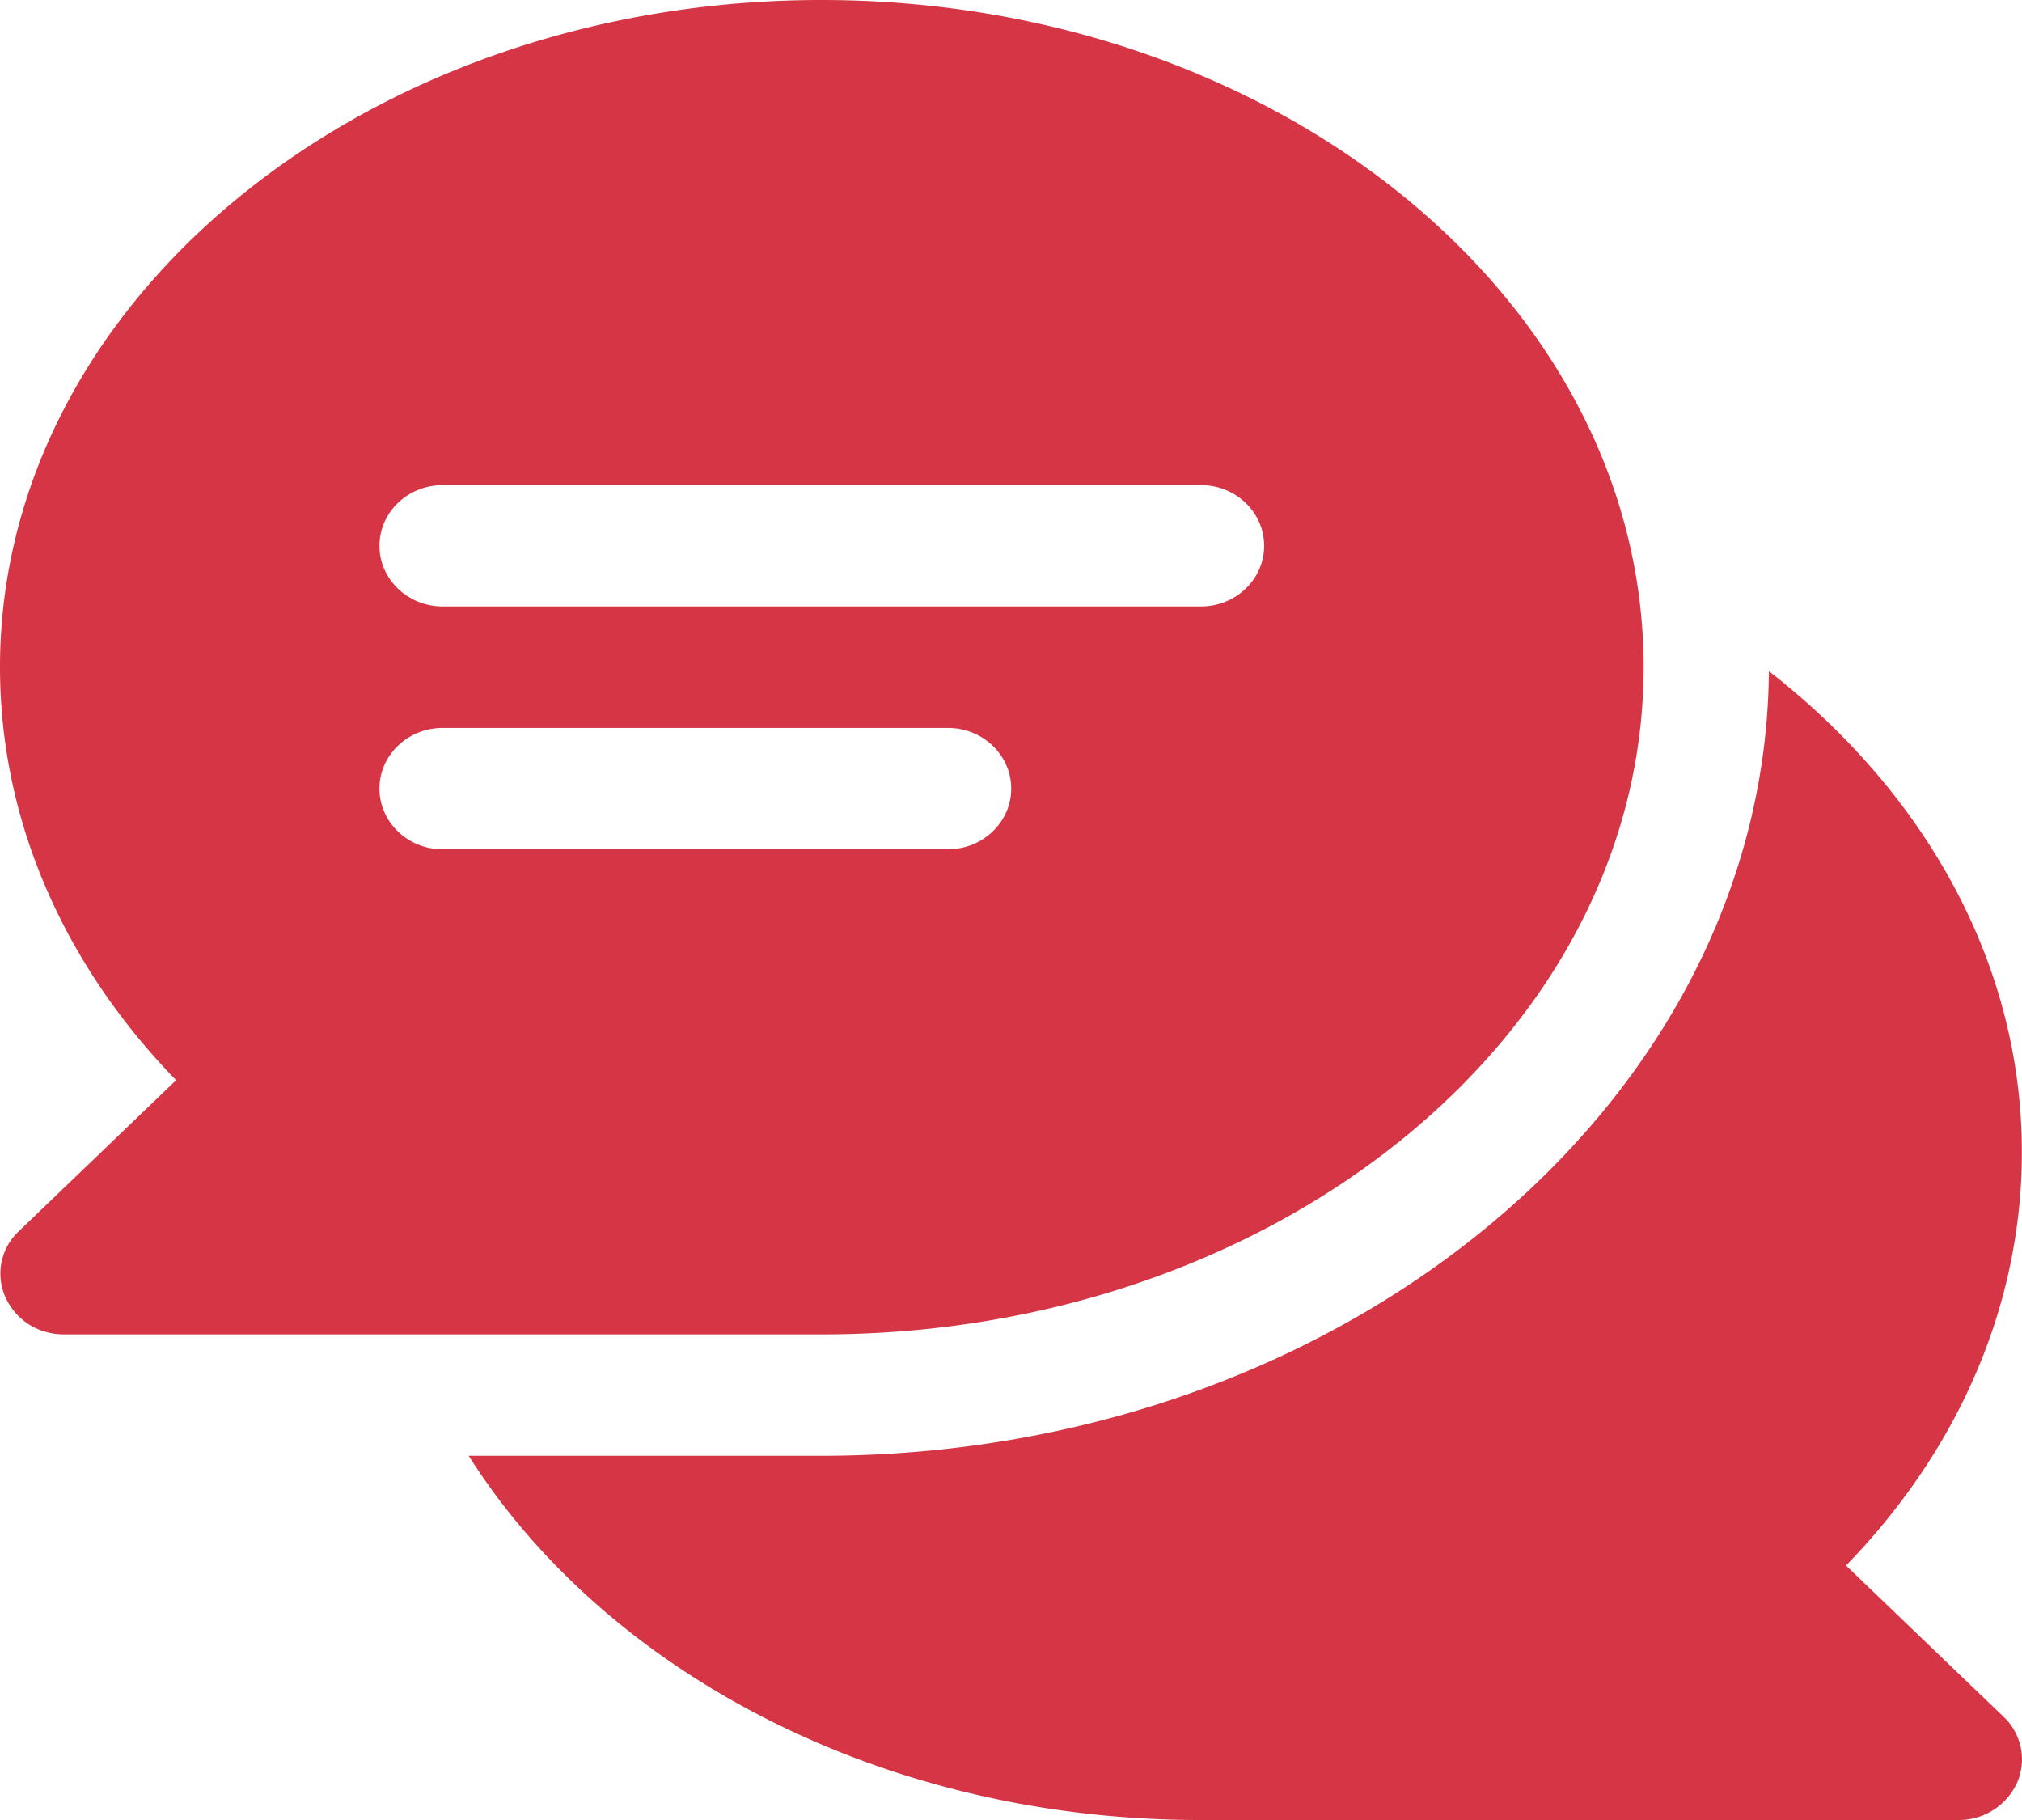 
<svg width="30" height="27" viewBox="0 0 30 27" fill="none" xmlns="http://www.w3.org/2000/svg">
    <path d="M27.393 23.221c1.684-1.734 2.605-3.888 2.605-6.127 0-2.803-1.438-5.336-3.753-7.137-.053 6.413-6.34 11.64-14.065 11.64H6.954C8.979 24.795 13.083 27 17.809 27h11.25a.947.947 0 0 0 .869-.555.867.867 0 0 0-.202-.977l-2.333-2.239v-.008zM12.188 0C5.472 0 0 4.435 0 9.898c0 2.239.92 4.385 2.613 6.127L.281 18.264a.858.858 0 0 0-.202.976c.149.337.482.556.868.556h11.25c6.717 0 12.189-4.436 12.189-9.898C24.386 4.435 18.914 0 12.189 0zm1.877 12.6H6.568c-.518 0-.938-.405-.938-.901 0-.497.42-.9.938-.9h7.497c.517 0 .938.403.938.9 0 .496-.42.9-.938.9zm3.753-3.603H6.568c-.518 0-.938-.404-.938-.9 0-.497.42-.9.938-.9h11.25c.517 0 .938.403.938.9 0 .496-.42.9-.938.9z" fill="#D53545"/>
</svg>
